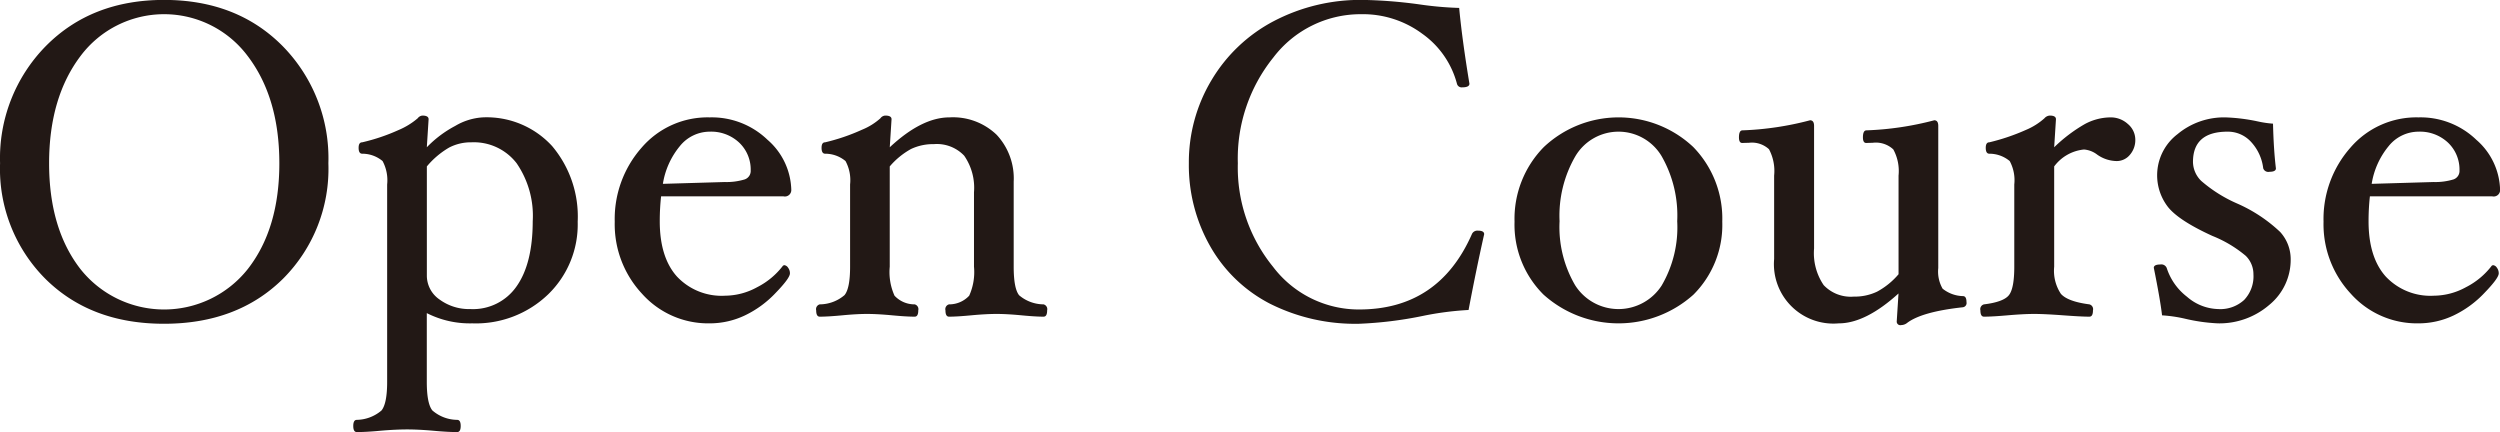 <svg id="title_open.svg_title_open.png" data-name="title_open.svg, title_open.png" xmlns="http://www.w3.org/2000/svg" width="302.844" height="52.34" viewBox="0 0 302.844 52.34"><defs><style>.cls-1{fill:#221815;fill-rule:evenodd}</style></defs><path id="Open_Course" data-name="Open Course" class="cls-1" d="M711.338 3416.97q-5.535-5.595-14.364-5.6-8.8 0-14.337 5.6a19.37 19.37 0 0 0-5.535 14.19 18.849 18.849 0 0 0 5.494 14q5.495 5.445 14.378 5.44t14.391-5.44a18.825 18.825 0 0 0 5.508-14 19.37 19.37 0 0 0-5.535-14.19zm-4.226 27a12.939 12.939 0 0 1-20.277 0q-3.793-4.89-3.793-12.81 0-7.965 3.82-13.01a12.648 12.648 0 0 1 20.223 0q3.847 5.04 3.848 13.01 0 7.92-3.821 12.81zm36.86-14.9a10.746 10.746 0 0 0-8.424-3.47 7.4 7.4 0 0 0-3.321 1.04 13.556 13.556 0 0 0-3.429 2.58l.216-3.4c0-.29-.252-.44-.756-.44a.811.811 0 0 0-.567.33 8.8 8.8 0 0 1-2.336 1.43 23.378 23.378 0 0 1-4.387 1.48c-.288 0-.432.22-.432.67 0 .47.144.71.432.71a3.833 3.833 0 0 1 2.47.89 4.9 4.9 0 0 1 .554 2.84v23.92c0 1.74-.23 2.9-.689 3.46a4.739 4.739 0 0 1-2.983 1.13c-.288 0-.432.25-.432.74s.144.74.432.74c.738 0 1.683-.05 2.835-.16 1.278-.11 2.367-.16 3.267-.16.864 0 1.926.05 3.186.16 1.17.11 2.124.16 2.862.16.288 0 .432-.24.432-.74s-.144-.74-.432-.74a4.655 4.655 0 0 1-3-1.14c-.45-.56-.675-1.71-.675-3.46v-8.33a11.513 11.513 0 0 0 5.508 1.24 12.62 12.62 0 0 0 9.18-3.5 11.783 11.783 0 0 0 3.591-8.81 13.23 13.23 0 0 0-3.102-9.17zm-4.289 16.98a6.412 6.412 0 0 1-5.6 2.77 6.058 6.058 0 0 1-3.746-1.16 3.5 3.5 0 0 1-1.535-2.89v-13.23a10.167 10.167 0 0 1 2.707-2.29 5.681 5.681 0 0 1 2.682-.63 6.546 6.546 0 0 1 5.482 2.53 11.238 11.238 0 0 1 1.954 7.03c-.004 3.4-.651 6.03-1.944 7.87zm30.414-17.71a9.739 9.739 0 0 0-7.033-2.74 10.533 10.533 0 0 0-8.249 3.67 13.053 13.053 0 0 0-3.253 8.97 12.334 12.334 0 0 0 3.321 8.74 10.733 10.733 0 0 0 8.181 3.57 9.914 9.914 0 0 0 4.239-.95 12.57 12.57 0 0 0 3.753-2.74c1.152-1.19 1.728-1.98 1.728-2.36a1.113 1.113 0 0 0-.23-.7.623.623 0 0 0-.472-.3l-.135.06a9.124 9.124 0 0 1-3.132 2.61 8.154 8.154 0 0 1-3.861 1.03 7.42 7.42 0 0 1-5.873-2.34q-2.066-2.325-2.065-6.68a27.335 27.335 0 0 1 .162-3.02h14.8a.778.778 0 0 0 .972-.76 8.282 8.282 0 0 0-2.85-6.06zm-2.781 4.77a7.531 7.531 0 0 1-2.416.32l-7.506.22a9.5 9.5 0 0 1 2.065-4.58 4.654 4.654 0 0 1 3.605-1.74 4.948 4.948 0 0 1 3.577 1.33 4.5 4.5 0 0 1 1.391 3.37 1.082 1.082 0 0 1-.716 1.08zm36.192 15.14a4.619 4.619 0 0 1-2.957-1.1c-.441-.54-.661-1.7-.661-3.46v-10.31a7.741 7.741 0 0 0-2.062-5.67 7.626 7.626 0 0 0-5.727-2.11q-3.344 0-7.223 3.62l.216-3.4c0-.29-.252-.44-.756-.44a.768.768 0 0 0-.594.33 7.669 7.669 0 0 1-2.241 1.39 24.075 24.075 0 0 1-4.455 1.52c-.288 0-.432.22-.432.67 0 .47.144.71.432.71a3.833 3.833 0 0 1 2.47.89 4.859 4.859 0 0 1 .554 2.83v9.98c0 1.74-.225 2.89-.675 3.43a4.665 4.665 0 0 1-3 1.12.6.6 0 0 0-.432.73c0 .51.144.76.432.76.738 0 1.638-.06 2.7-.16 1.152-.11 2.16-.17 3.024-.17.882 0 1.908.06 3.078.17 1.062.1 1.962.16 2.7.16.288 0 .432-.25.432-.76a.6.6 0 0 0-.432-.73 3.3 3.3 0 0 1-2.444-1.05 6.967 6.967 0 0 1-.58-3.51v-12.15a9.265 9.265 0 0 1 2.578-2.11 6.25 6.25 0 0 1 2.768-.59 4.563 4.563 0 0 1 3.672 1.4 6.808 6.808 0 0 1 1.188 4.43v9.02a6.964 6.964 0 0 1-.581 3.51 3.3 3.3 0 0 1-2.443 1.05.6.6 0 0 0-.432.73c0 .51.143.76.431.76.717 0 1.605-.06 2.664-.16 1.166-.11 2.2-.17 3.1-.17.879 0 1.893.06 3.044.17 1.044.1 1.926.16 2.646.16.288 0 .432-.25.432-.76a.6.6 0 0 0-.432-.73zm52.613-8.93a.716.716 0 0 0-.729.43q-4.023 9.12-13.662 9.12a13.036 13.036 0 0 1-10.422-5.17 19.035 19.035 0 0 1-4.266-12.54 19.511 19.511 0 0 1 4.306-12.82A13.284 13.284 0 0 1 842 3413.1a12.078 12.078 0 0 1 7.4 2.38 10.8 10.8 0 0 1 4.185 6.04.582.582 0 0 0 .648.44c.576 0 .864-.15.864-.44q-.891-5.4-1.242-9.18a41.609 41.609 0 0 1-4.833-.43 57.083 57.083 0 0 0-6.8-.54 22.633 22.633 0 0 0-10.827 2.57 19.08 19.08 0 0 0-7.547 7.16 19.331 19.331 0 0 0-2.74 10.06 19.86 19.86 0 0 0 2.592 10.06 17.572 17.572 0 0 0 7.236 6.95 22.969 22.969 0 0 0 10.8 2.43 47.443 47.443 0 0 0 7.668-.94 37.344 37.344 0 0 1 5.589-.73q.918-4.86 1.89-9.18c0-.29-.252-.43-.756-.43zm26.091-10.13a13.2 13.2 0 0 0-18.109.01 12.393 12.393 0 0 0-3.541 9.04 11.928 11.928 0 0 0 3.514 8.83 13.587 13.587 0 0 0 18.15.01 11.916 11.916 0 0 0 3.5-8.84 12.424 12.424 0 0 0-3.514-9.05zm-3.83 16.78a6.221 6.221 0 0 1-10.476-.03 13.944 13.944 0 0 1-1.89-7.76 14.359 14.359 0 0 1 1.917-7.88 6.078 6.078 0 0 1 10.435-.02 14.465 14.465 0 0 1 1.9 7.9 13.939 13.939 0 0 1-1.886 7.79zm36.506 1.28a4.092 4.092 0 0 1-2.471-.9 4.157 4.157 0 0 1-.526-2.5v-17.22c0-.45-.162-.68-.486-.68a37.1 37.1 0 0 1-8.208 1.22c-.288 0-.432.28-.432.85 0 .46.135.68.4.68.288-.01.54-.02.756-.02a3.1 3.1 0 0 1 2.524.8 5.468 5.468 0 0 1 .635 3.17v11.95a9.029 9.029 0 0 1-2.6 2.11 6.3 6.3 0 0 1-2.815.6 4.524 4.524 0 0 1-3.655-1.39 6.885 6.885 0 0 1-1.164-4.44v-14.85c0-.45-.162-.68-.485-.68a36.893 36.893 0 0 1-8.183 1.22c-.288 0-.431.28-.431.85 0 .46.135.68.4.68.288-.01.549-.02.783-.02a3.042 3.042 0 0 1 2.457.78 5.6 5.6 0 0 1 .621 3.19v10.11a7.205 7.205 0 0 0 7.83 7.79q3.24 0 7.236-3.62l-.216 3.4a.434.434 0 0 0 .54.43 1.2 1.2 0 0 0 .756-.29q1.809-1.335 6.723-1.87a.518.518 0 0 0 .432-.63q0-.72-.432-.72zm19.981-20.84a3.062 3.062 0 0 0-2.133-.81 6.638 6.638 0 0 0-3.092.81 18.509 18.509 0 0 0-3.712 2.81l.216-3.4c0-.29-.251-.44-.752-.44a.921.921 0 0 0-.645.33 8.007 8.007 0 0 1-2.27 1.42 25.077 25.077 0 0 1-4.406 1.49c-.288 0-.432.22-.432.67 0 .47.144.71.432.71a3.833 3.833 0 0 1 2.47.89 4.859 4.859 0 0 1 .554 2.83v9.98q0 2.64-.662 3.45c-.441.54-1.444.91-3.01 1.1a.6.6 0 0 0-.432.73c0 .51.144.76.432.76.738 0 1.683-.06 2.835-.16 1.274-.11 2.358-.17 3.253-.17.877 0 2.061.06 3.551.17 1.35.1 2.394.16 3.132.16.288 0 .432-.25.432-.76a.6.6 0 0 0-.432-.73c-1.764-.23-2.916-.66-3.456-1.28a5.053 5.053 0 0 1-.81-3.28v-12.15a5.12 5.12 0 0 1 3.618-2.05 3.023 3.023 0 0 1 1.593.62 4.177 4.177 0 0 0 2.349.78 2.064 2.064 0 0 0 1.606-.75 2.713 2.713 0 0 0 .662-1.84 2.483 2.483 0 0 0-.891-1.89zm18.439 13.07a18.224 18.224 0 0 0-5.241-3.46 16.888 16.888 0 0 1-4.327-2.73 3.266 3.266 0 0 1-.994-2.29q0-3.675 4.2-3.67a3.79 3.79 0 0 1 2.827 1.23 5.682 5.682 0 0 1 1.48 3.2.643.643 0 0 0 .756.43c.522 0 .783-.14.783-.41-.18-1.49-.3-3.3-.351-5.42a12.72 12.72 0 0 1-1.836-.27 22 22 0 0 0-3.942-.49 8.8 8.8 0 0 0-5.8 2.04 6.266 6.266 0 0 0-1.148 8.81q1.31 1.65 5.387 3.51a14.776 14.776 0 0 1 4.036 2.41 3.122 3.122 0 0 1 .932 2.24 4.147 4.147 0 0 1-1.121 3.1 4.275 4.275 0 0 1-3.145 1.11 5.969 5.969 0 0 1-3.78-1.49 7.16 7.16 0 0 1-2.457-3.48.7.7 0 0 0-.783-.43c-.522 0-.783.14-.783.4q.781 3.87 1 5.76a16.99 16.99 0 0 1 2.75.4 21.49 21.49 0 0 0 3.989.57 9.247 9.247 0 0 0 6.254-2.24 7.051 7.051 0 0 0 2.588-5.54 4.892 4.892 0 0 0-1.274-3.29zm23.789-11.14a9.739 9.739 0 0 0-7.033-2.74 10.533 10.533 0 0 0-8.249 3.67 13.053 13.053 0 0 0-3.253 8.97 12.334 12.334 0 0 0 3.321 8.74 10.733 10.733 0 0 0 8.181 3.57 9.914 9.914 0 0 0 4.239-.95 12.57 12.57 0 0 0 3.753-2.74c1.152-1.19 1.728-1.98 1.728-2.36a1.113 1.113 0 0 0-.23-.7.623.623 0 0 0-.472-.3l-.135.06a9.124 9.124 0 0 1-3.132 2.61 8.154 8.154 0 0 1-3.861 1.03 7.42 7.42 0 0 1-5.873-2.34q-2.066-2.325-2.065-6.68a27.335 27.335 0 0 1 .162-3.02h14.8a.778.778 0 0 0 .972-.76 8.282 8.282 0 0 0-2.85-6.06zm-2.781 4.77a7.531 7.531 0 0 1-2.416.32l-7.506.22a9.5 9.5 0 0 1 2.065-4.58 4.654 4.654 0 0 1 3.605-1.74 4.948 4.948 0 0 1 3.577 1.33 4.5 4.5 0 0 1 1.391 3.37 1.082 1.082 0 0 1-.716 1.08z" transform="translate(-677.094 -3411.38)"/></svg>